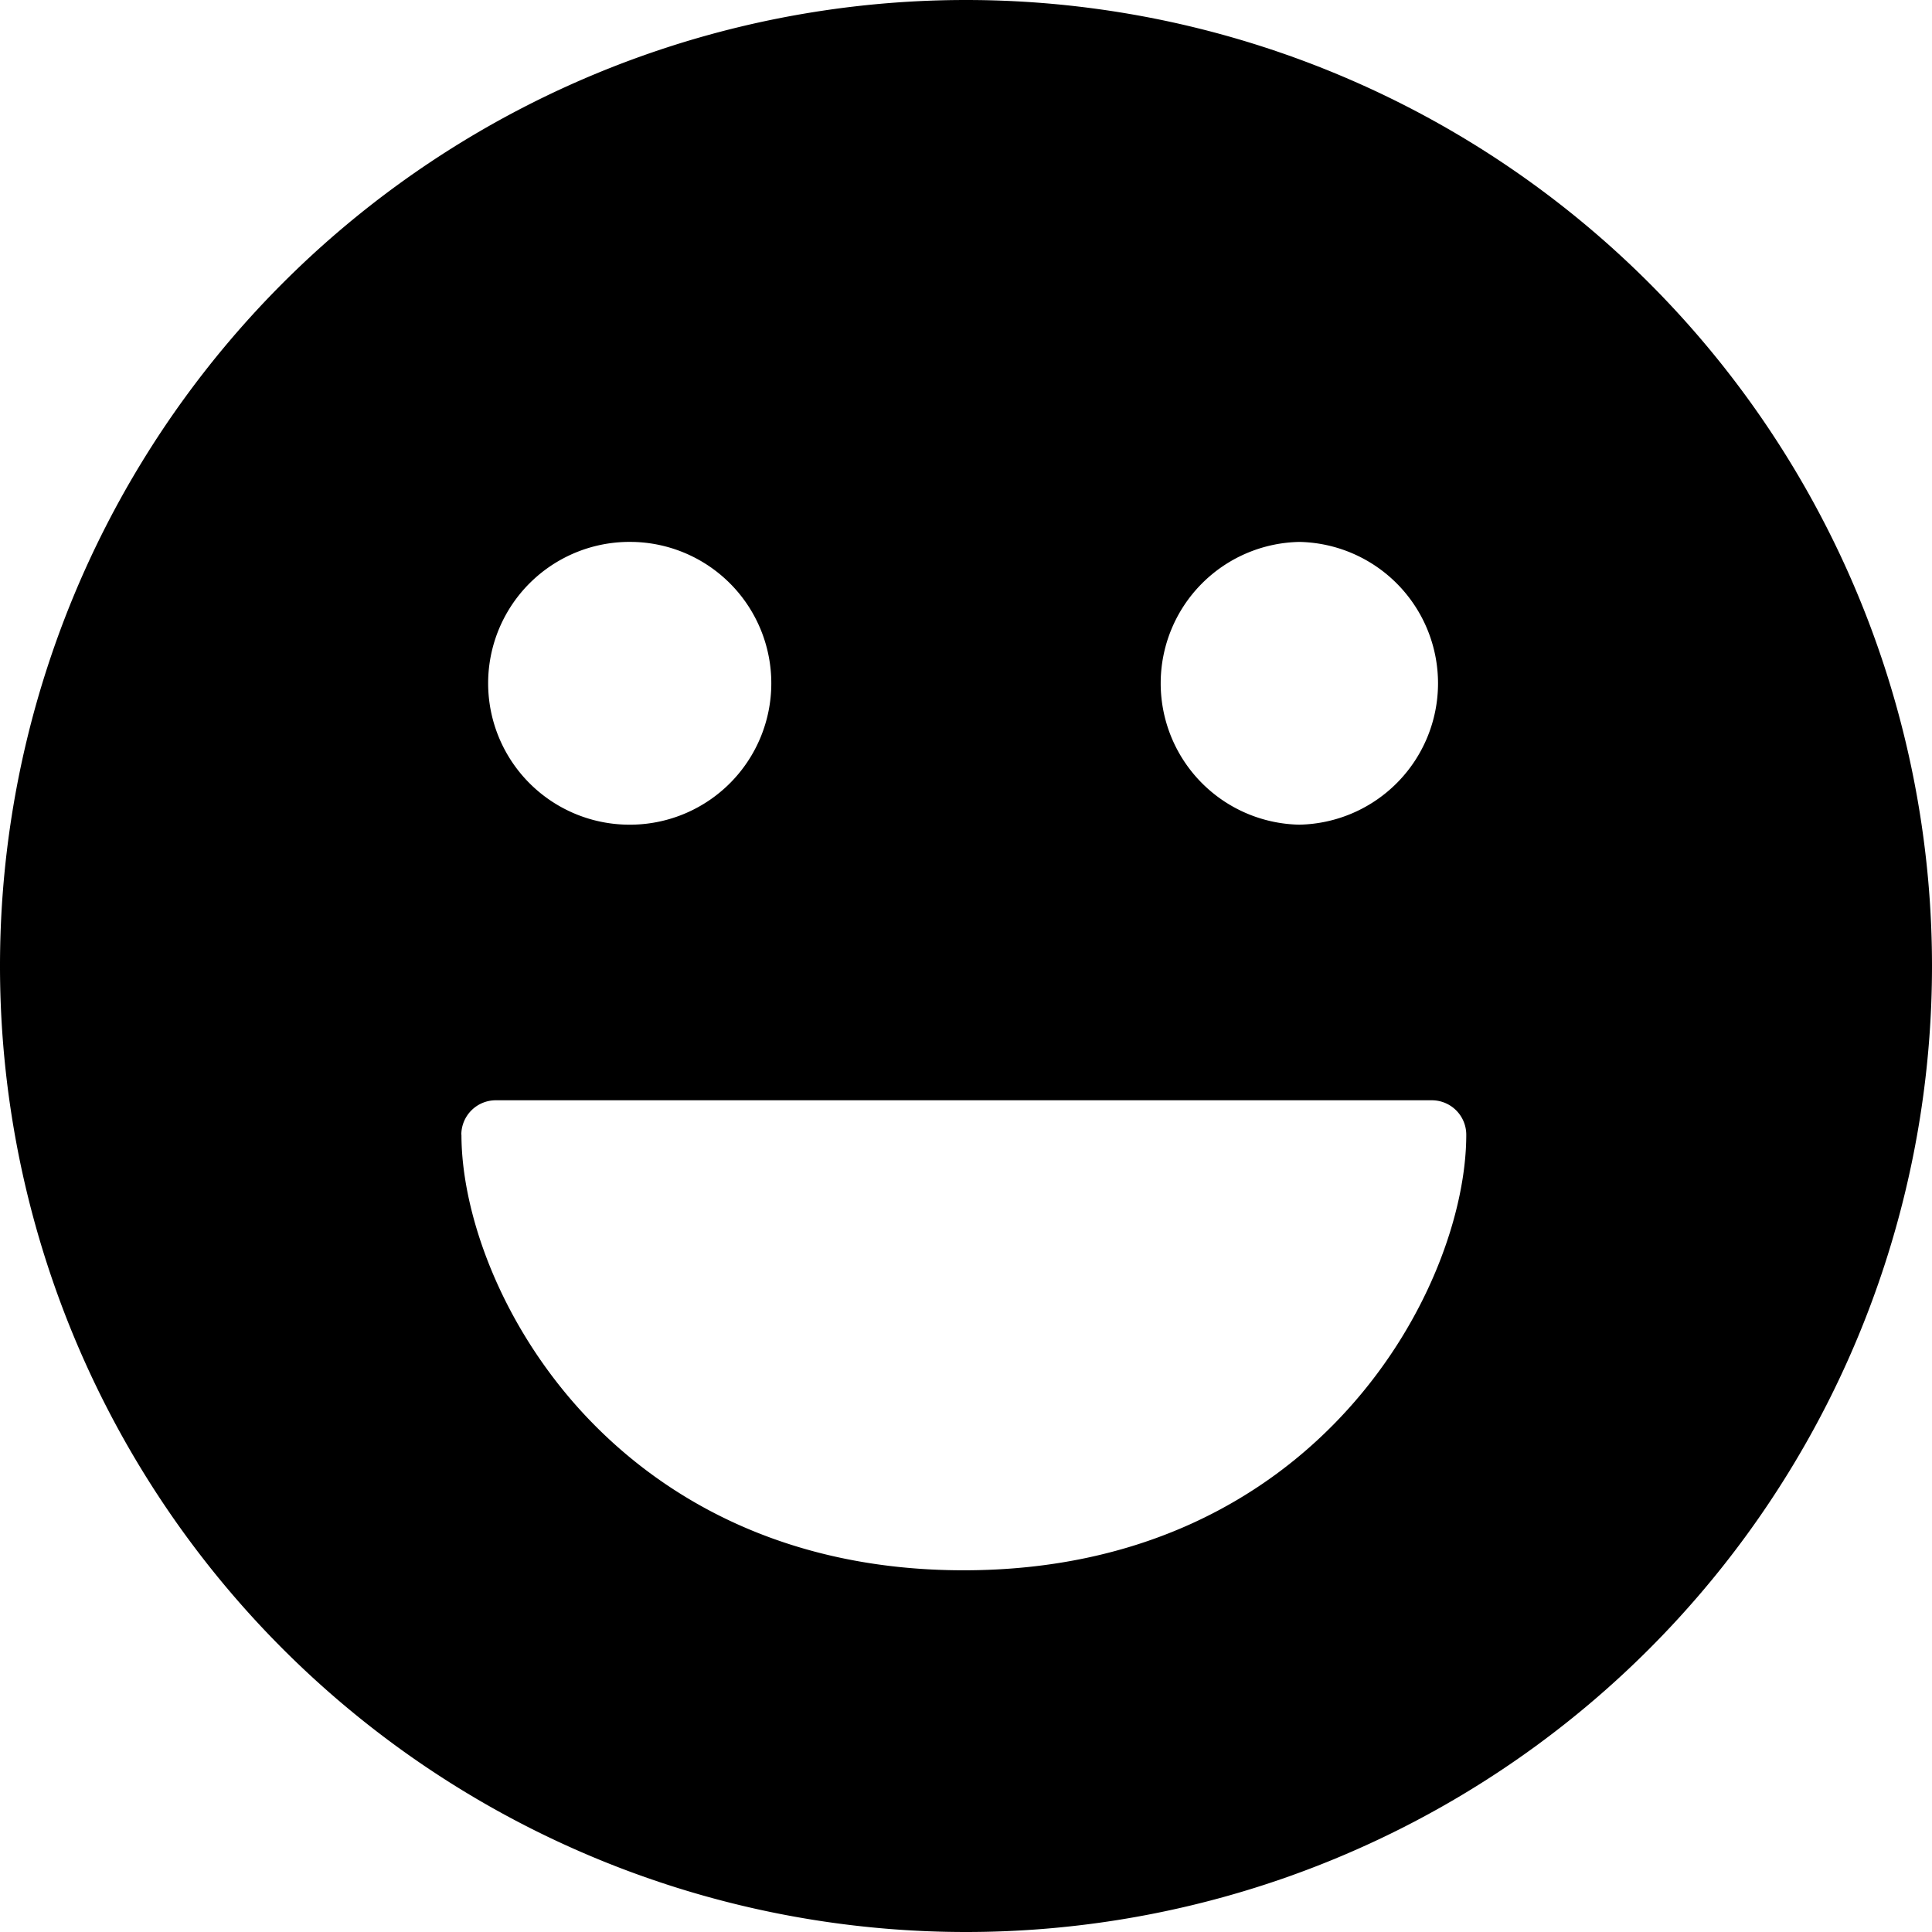 <svg width="32" height="32" viewBox="0 0 32 32" fill="none" xmlns="http://www.w3.org/2000/svg"><g clip-path="url(#clip0_262_1210)"><path fill-rule="evenodd" clip-rule="evenodd" d="M16 0a16 16 0 100 32 16 16 0 000-32zM7.641 18.795a.571.571 0 01.572-.571h15.501a.571.571 0 01.572.571c0 1.262-.617 3.056-1.948 4.533-1.348 1.5-3.437 2.681-6.377 2.681-2.935 0-5.024-1.182-6.375-2.681-1.328-1.477-1.943-3.269-1.943-4.533h-.002zm2.832-5.136a2.342 2.342 0 11.005-4.683h.007a2.342 2.342 0 01-.007 4.683h-.005zm11.042 0a2.342 2.342 0 01.007-4.683h.005a2.342 2.342 0 01-.005 4.683h-.007z" fill="#000"/></g><defs><clipPath id="clip0_262_1210"><path fill="#fff" d="M0 0h32v32H0z"/></clipPath></defs></svg>